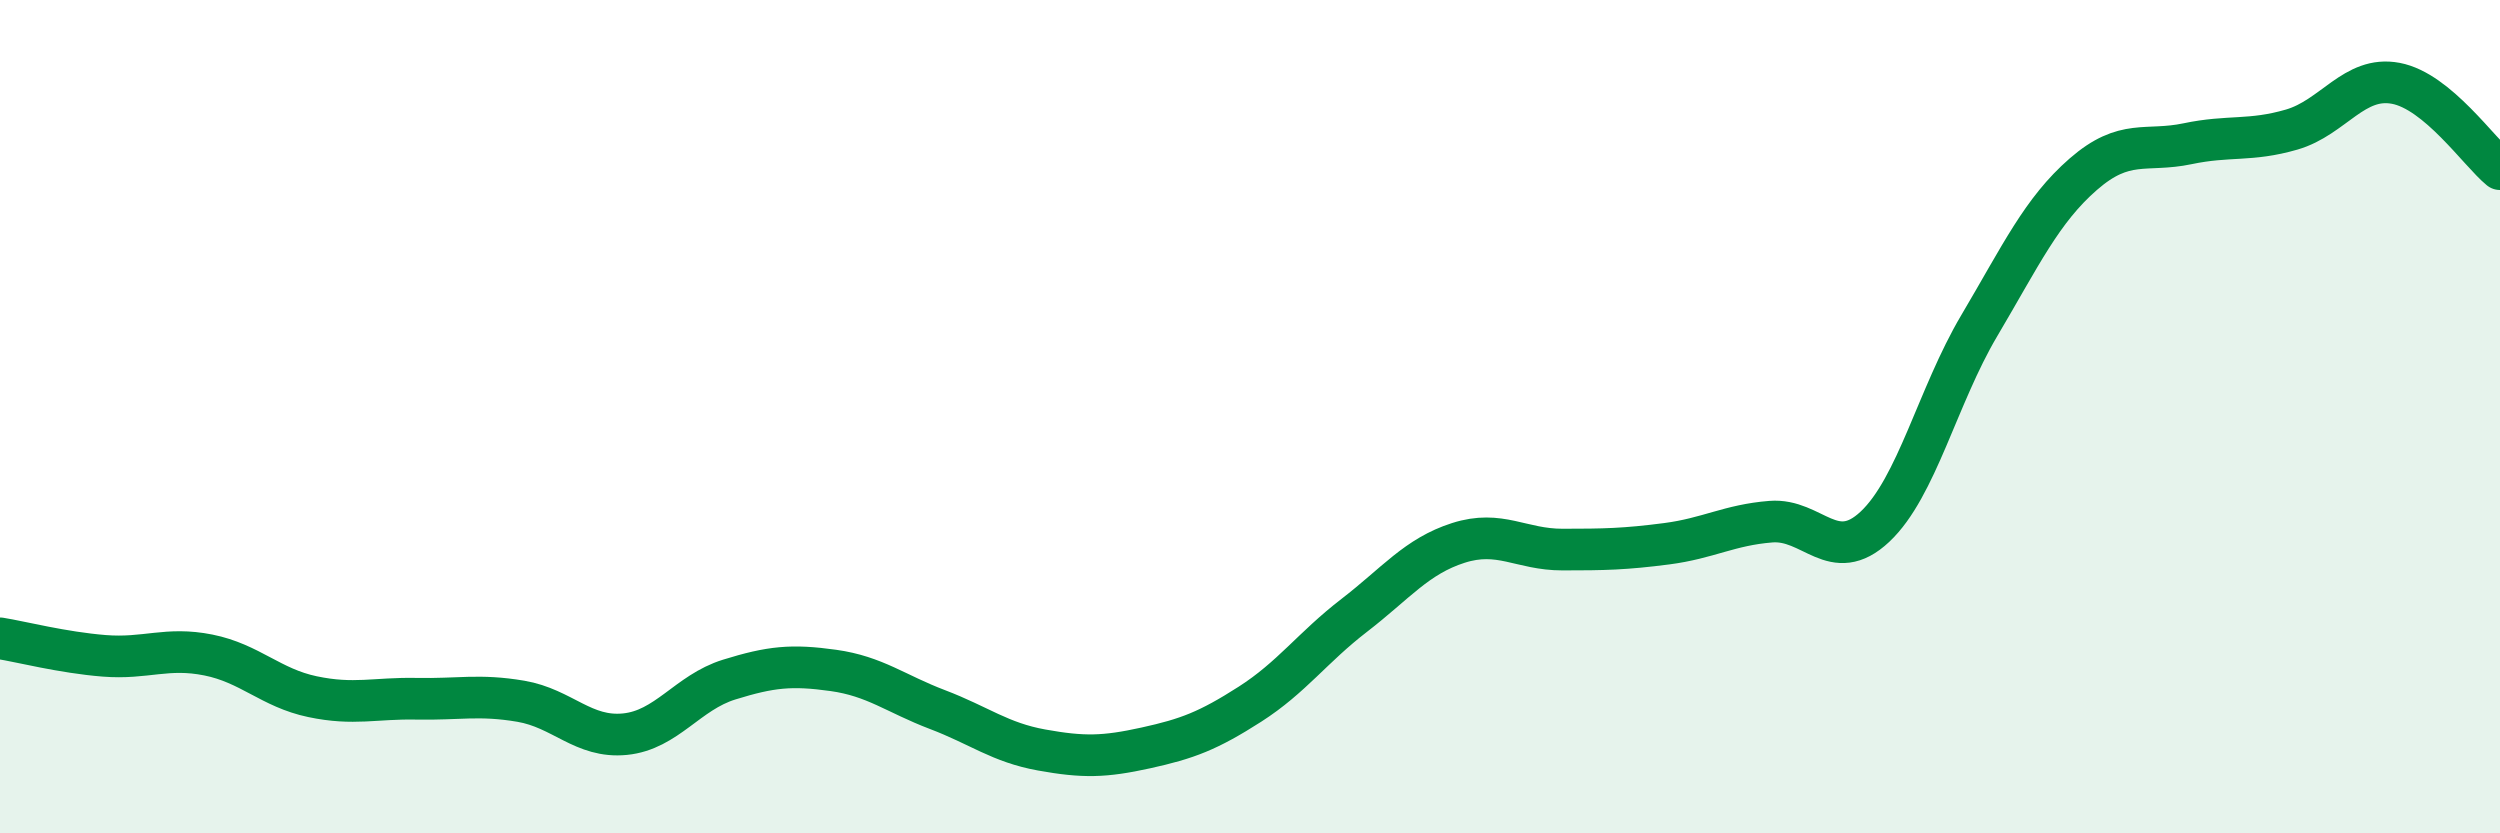 
    <svg width="60" height="20" viewBox="0 0 60 20" xmlns="http://www.w3.org/2000/svg">
      <path
        d="M 0,15.32 C 0.5,15.4 1.5,15.66 2.5,15.74 C 3.5,15.82 4,15.52 5,15.72 C 6,15.92 6.5,16.51 7.5,16.72 C 8.5,16.93 9,16.75 10,16.77 C 11,16.79 11.5,16.66 12.5,16.83 C 13.5,17 14,17.72 15,17.62 C 16,17.52 16.5,16.62 17.5,16.31 C 18.5,16 19,15.95 20,16.09 C 21,16.23 21.5,16.65 22.5,17.03 C 23.5,17.41 24,17.82 25,18 C 26,18.18 26.5,18.17 27.5,17.95 C 28.5,17.73 29,17.54 30,16.9 C 31,16.26 31.5,15.54 32.5,14.77 C 33.5,14 34,13.35 35,13.03 C 36,12.71 36.5,13.19 37.5,13.19 C 38.5,13.19 39,13.18 40,13.05 C 41,12.92 41.5,12.6 42.5,12.52 C 43.5,12.44 44,13.58 45,12.64 C 46,11.7 46.5,9.51 47.5,7.82 C 48.5,6.13 49,5.05 50,4.18 C 51,3.31 51.5,3.66 52.5,3.45 C 53.5,3.24 54,3.4 55,3.11 C 56,2.82 56.5,1.81 57.5,2 C 58.5,2.19 59.5,3.65 60,4.06L60 20L0 20Z"
        fill="#008740"
        opacity="0.1"
        stroke-linecap="round"
        stroke-linejoin="round"
      />
      <path
        d="M 0,15.32 C 0.5,15.4 1.5,15.66 2.5,15.74 C 3.5,15.82 4,15.52 5,15.72 C 6,15.92 6.5,16.51 7.5,16.72 C 8.5,16.93 9,16.75 10,16.77 C 11,16.79 11.5,16.66 12.5,16.83 C 13.5,17 14,17.72 15,17.62 C 16,17.52 16.5,16.62 17.5,16.31 C 18.5,16 19,15.95 20,16.09 C 21,16.23 21.5,16.65 22.5,17.03 C 23.5,17.41 24,17.82 25,18 C 26,18.18 26.5,18.17 27.5,17.95 C 28.5,17.73 29,17.54 30,16.9 C 31,16.26 31.5,15.54 32.5,14.77 C 33.5,14 34,13.35 35,13.03 C 36,12.71 36.5,13.19 37.5,13.19 C 38.5,13.19 39,13.18 40,13.05 C 41,12.92 41.5,12.6 42.5,12.52 C 43.5,12.44 44,13.58 45,12.64 C 46,11.7 46.5,9.51 47.5,7.82 C 48.5,6.13 49,5.05 50,4.18 C 51,3.31 51.5,3.66 52.5,3.45 C 53.5,3.24 54,3.4 55,3.11 C 56,2.82 56.5,1.81 57.5,2 C 58.5,2.19 59.5,3.65 60,4.06"
        stroke="#008740"
        stroke-width="1"
        fill="none"
        stroke-linecap="round"
        stroke-linejoin="round"
      />
    </svg>
  